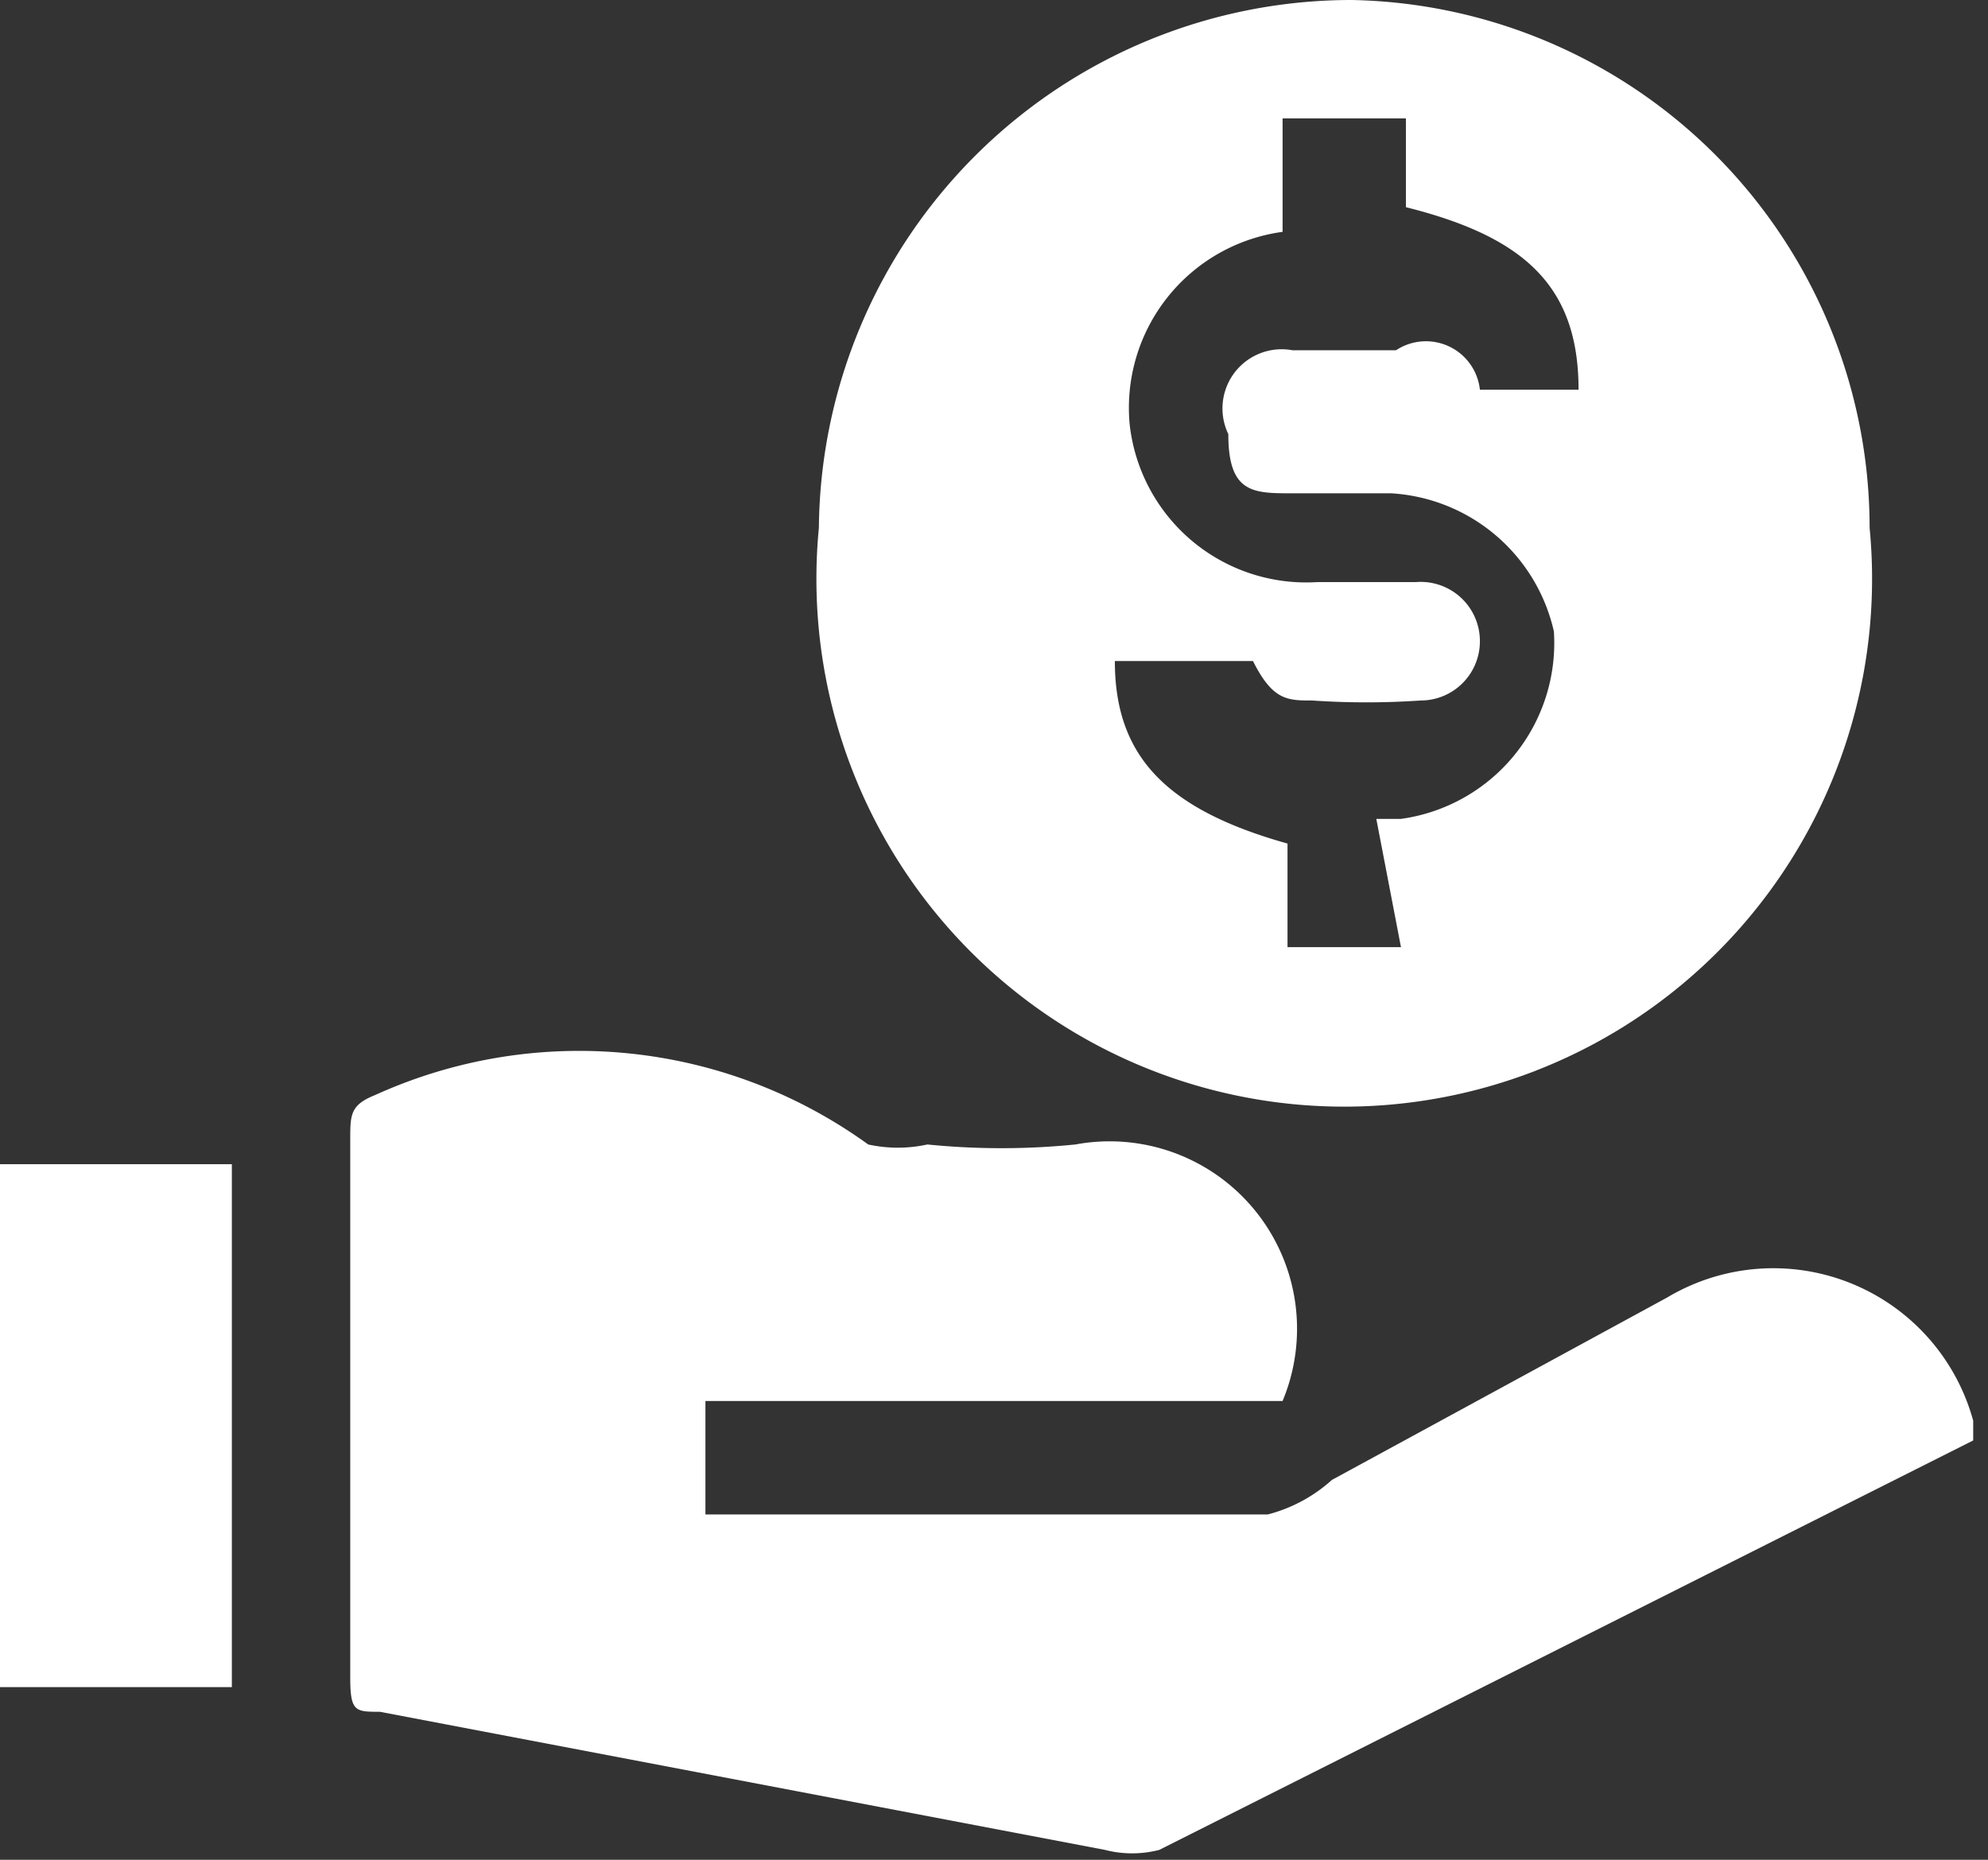 <svg xmlns="http://www.w3.org/2000/svg" viewBox="0 0 4.03 3.77"><rect x="0" y="0" width="4.03" height="3.77" fill="#333333" stroke="none"/><defs><style>.cls-1{fill:#fff;}</style></defs><g id="Layer_2" data-name="Layer 2"><g id="Layer_1-2" data-name="Layer 1"><path class="cls-1" d="M2.6,2.84H1.43v.23H2.57A.31.31,0,0,0,2.7,3l.68-.37A.42.42,0,0,1,4,2.88L4,2.92l-1.65.83a.22.22,0,0,1-.11,0L.77,3.47c-.05,0-.06,0-.06-.07V2.31c0-.05,0-.07.05-.09a1,1,0,0,1,1,.1.28.28,0,0,0,.12,0,1.5,1.5,0,0,0,.3,0A.38.38,0,0,1,2.6,2.84Z"/><path class="cls-1" d="M3.79,1.07a1.07,1.07,0,1,1-2.13,0A1.08,1.08,0,0,1,2.74,0,1.07,1.07,0,0,1,3.79,1.07Zm-1,.59h.05a.36.36,0,0,0,.31-.38A.36.36,0,0,0,2.82,1h-.2c-.08,0-.13,0-.13-.12A.12.12,0,0,1,2.62.71h.21A.11.11,0,0,1,3,.79s0,0,0,0h.2c0-.21-.11-.31-.35-.37V.24H2.6V.47h0a.36.36,0,0,0-.31.39.36.36,0,0,0,.38.32h.2A.12.12,0,0,1,3,1.3a.12.12,0,0,1-.12.12,1.61,1.61,0,0,1-.22,0c-.05,0-.08,0-.12-.08s0,0,0,0H2.26c0,.19.1.3.35.37v.21h.23Z"/><path class="cls-1" d="M0,2.36H.47V3.42H0Z"/></g></g></svg>